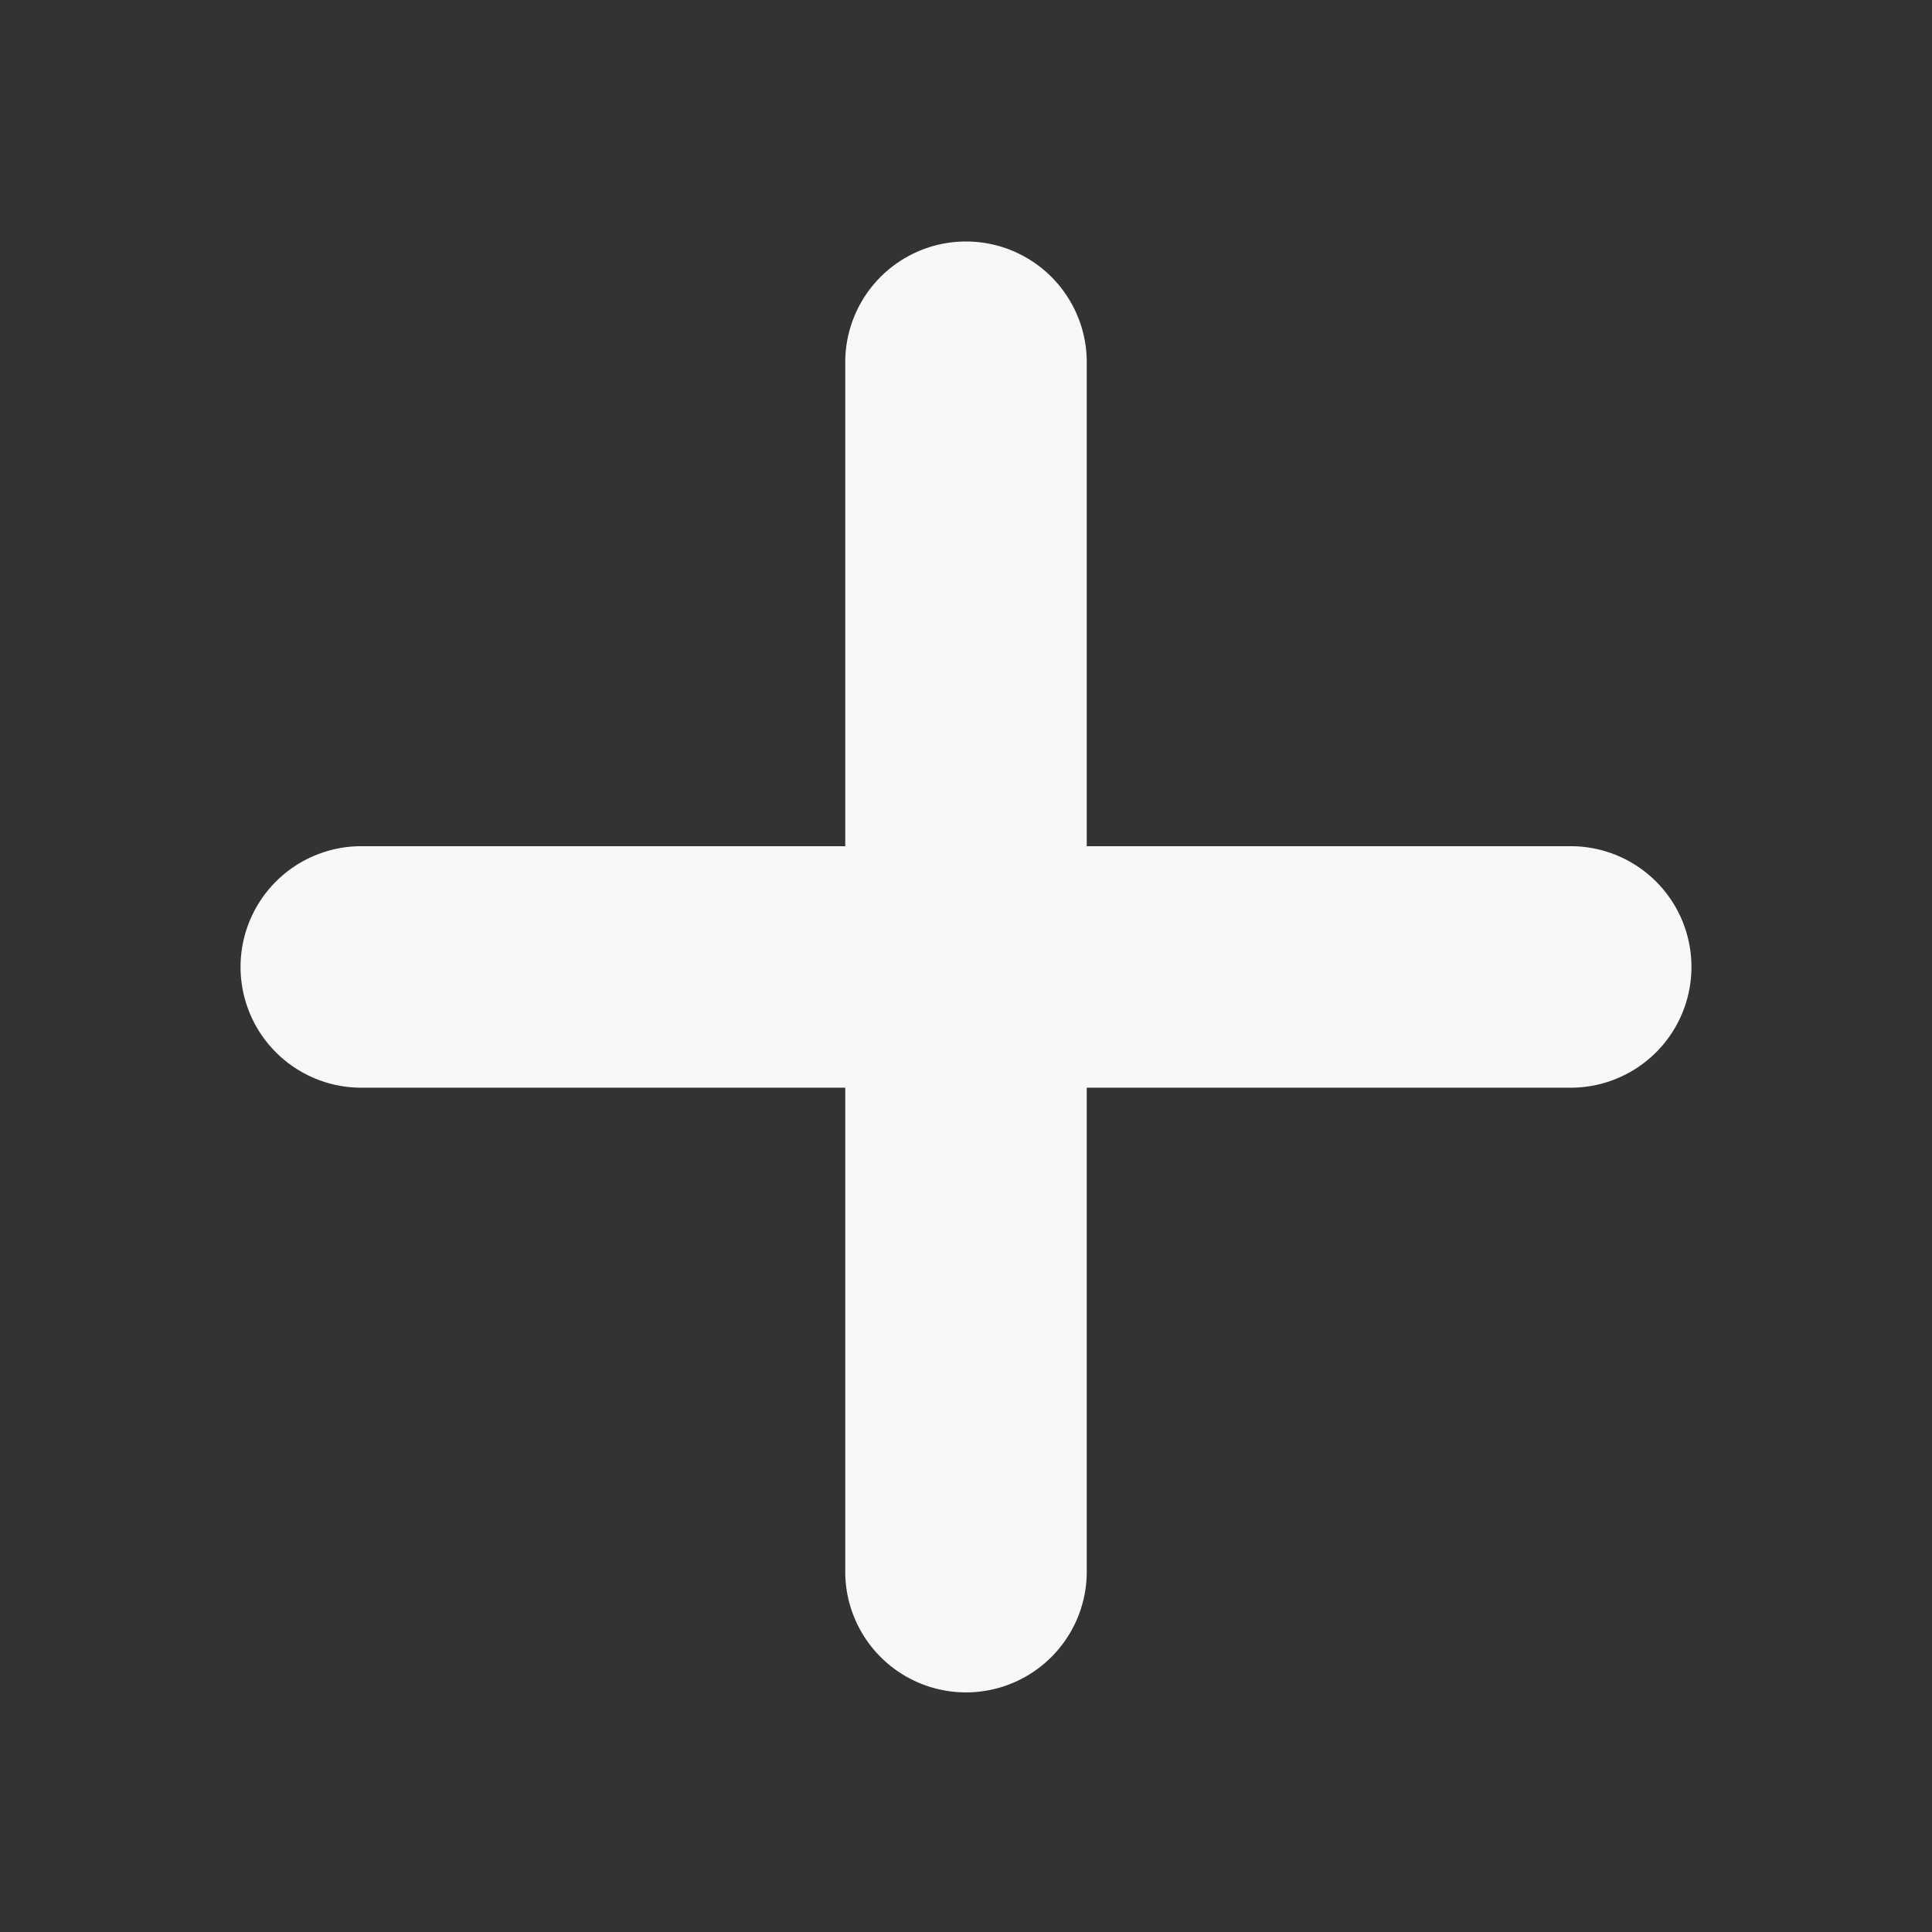 <svg xmlns="http://www.w3.org/2000/svg" viewBox="0 0 512 512" id="Plus">
  <rect x="0" y="0" width="512" height="512" fill="#333333" stroke="none"/>
  <path fill="#f7f8f8" d="M416.25 224.25H288V96a32 32 0 0 0-64 0v128.25H95.75a32 32 0 0 0 0 64H224V416.5a32 32 0 0 0 64 0V288.25h128.25a32 32 0 0 0 0-64Z" class="color9e85be svgShape"></path>
</svg>
